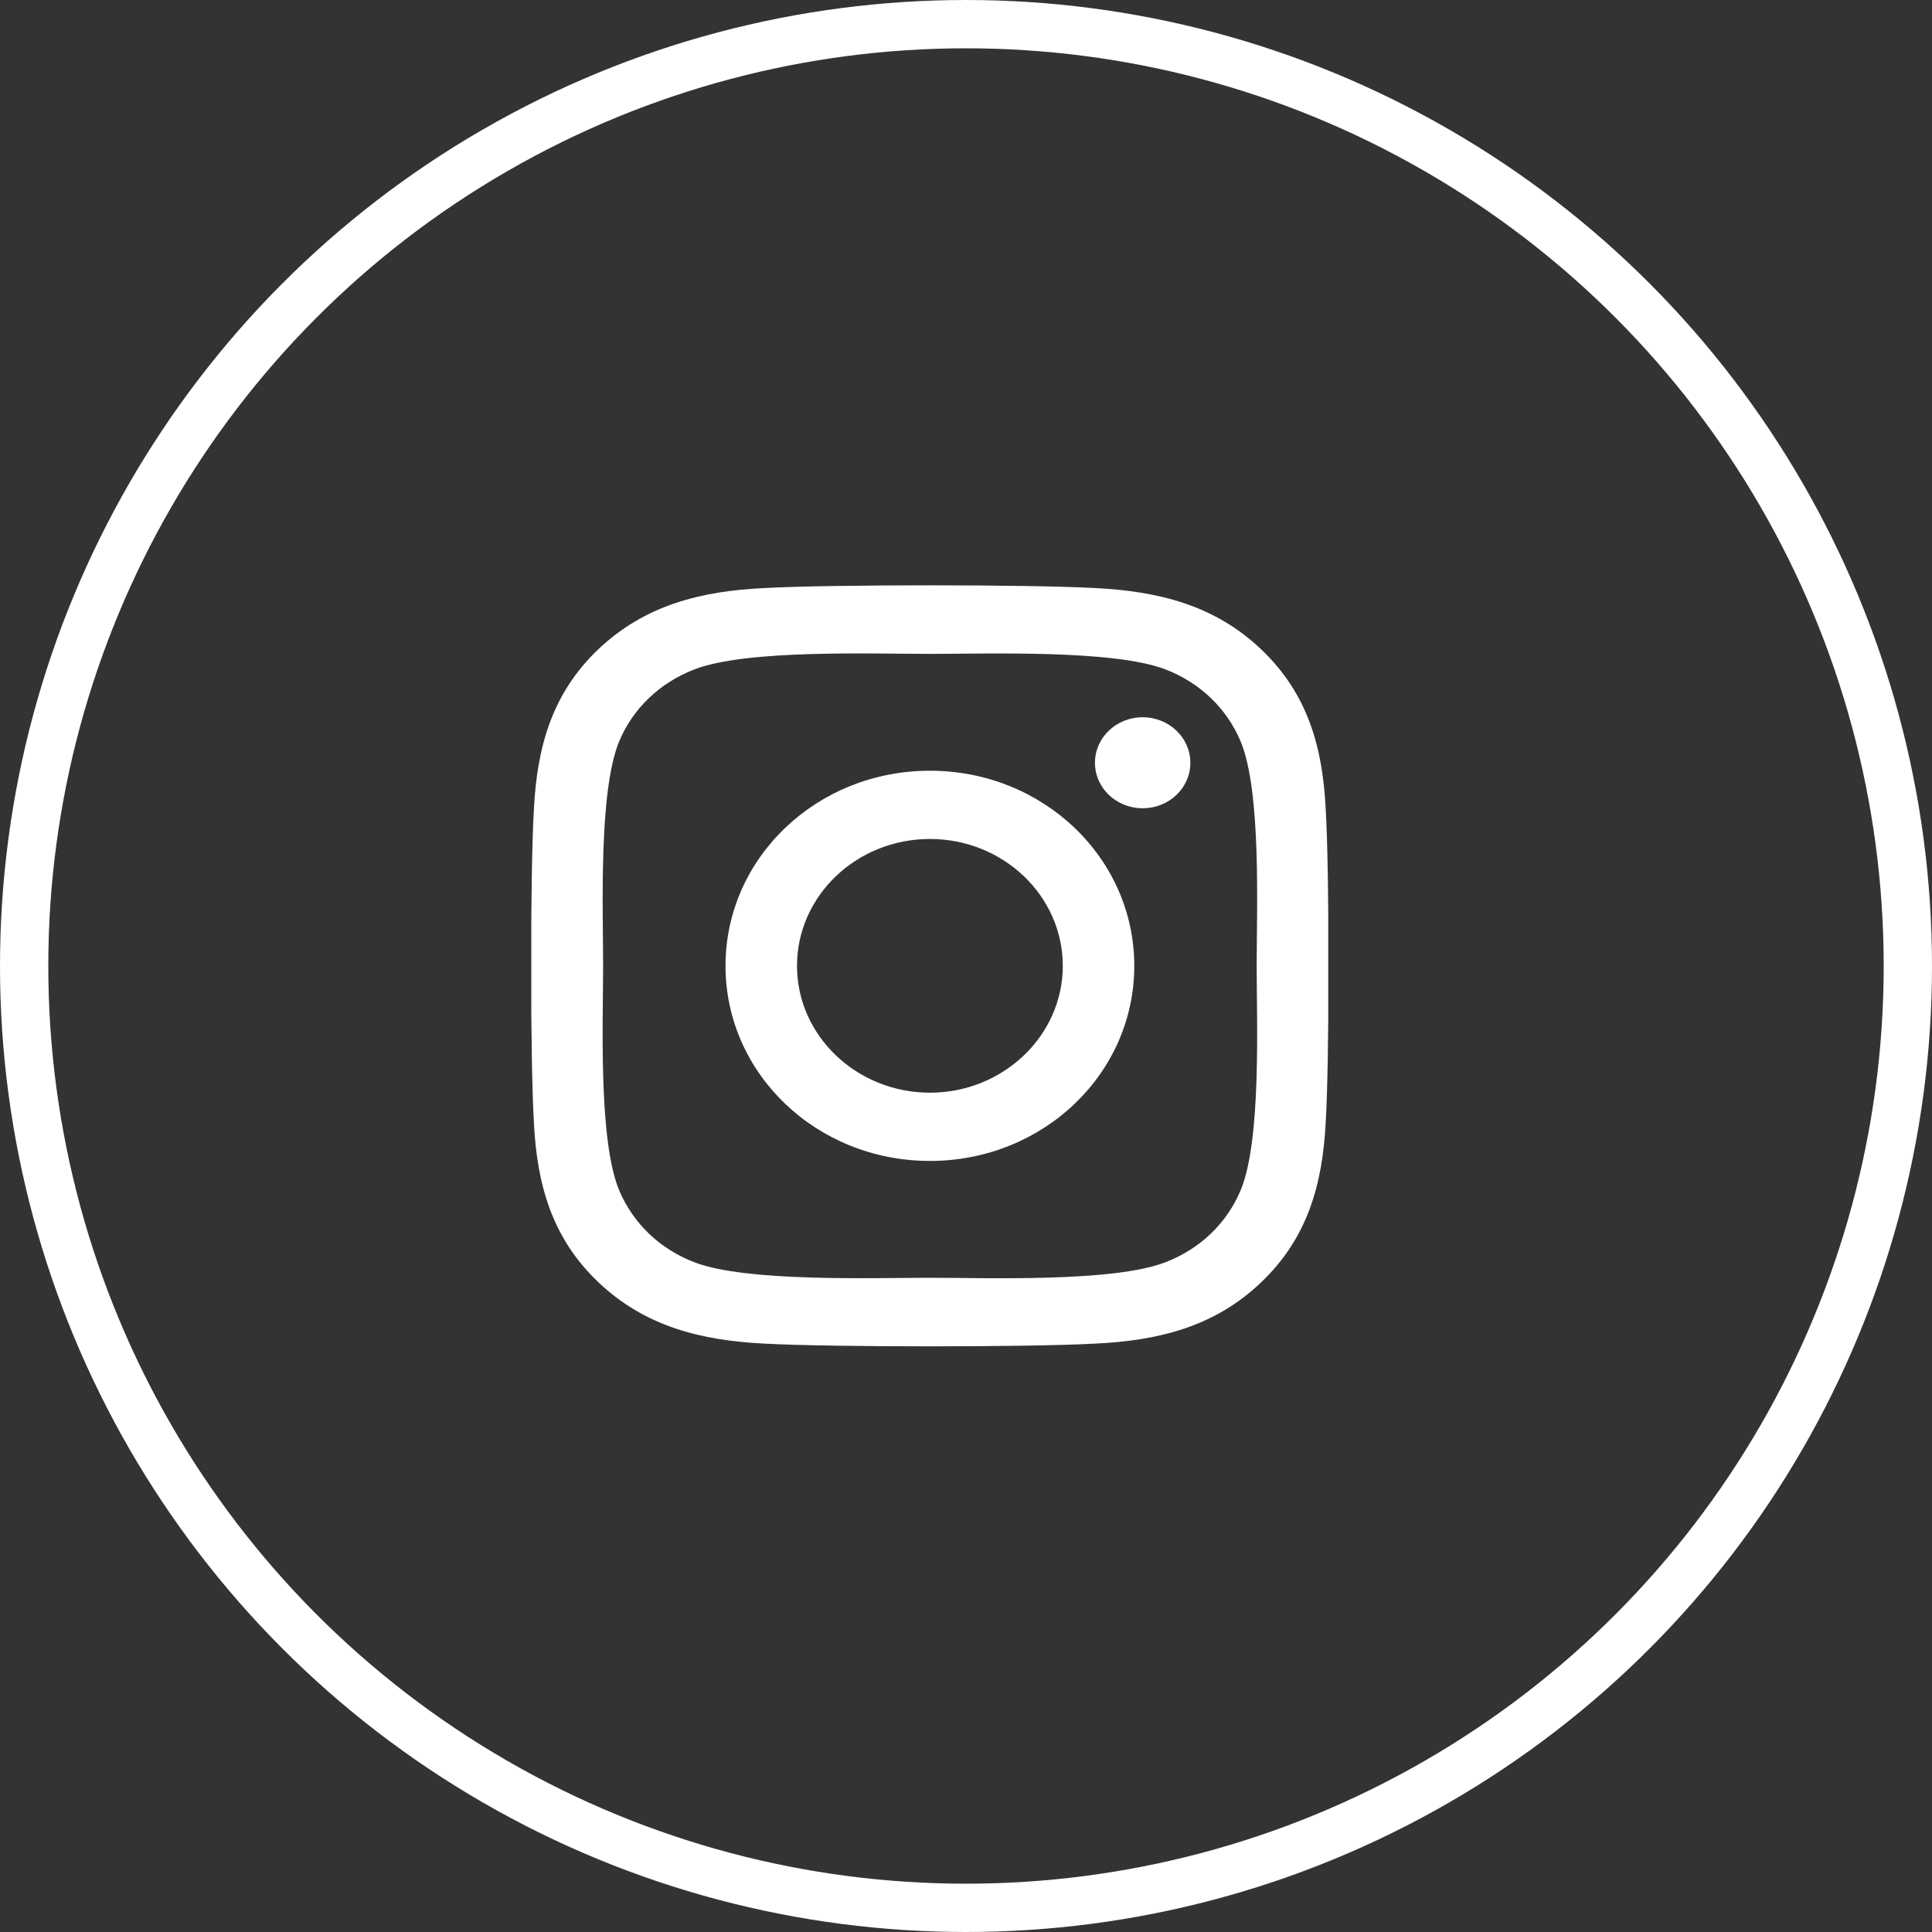 <svg width="40" height="40" viewBox="0 0 40 40" fill="none" xmlns="http://www.w3.org/2000/svg">
<rect x="0" y="0" width="40" height="40" fill="#333333" stroke="none"/>
<g clip-path="url(#clip0)">
<path d="M19.253 15.957C16.91 15.957 15.021 17.761 15.021 19.997C15.021 22.233 16.91 24.036 19.253 24.036C21.595 24.036 23.484 22.233 23.484 19.997C23.484 17.761 21.595 15.957 19.253 15.957ZM19.253 22.623C17.739 22.623 16.501 21.445 16.501 19.997C16.501 18.548 17.735 17.37 19.253 17.37C20.77 17.37 22.004 18.548 22.004 19.997C22.004 21.445 20.766 22.623 19.253 22.623ZM24.645 15.792C24.645 16.316 24.203 16.734 23.657 16.734C23.109 16.734 22.67 16.312 22.67 15.792C22.67 15.271 23.112 14.85 23.657 14.85C24.203 14.85 24.645 15.271 24.645 15.792ZM27.447 16.748C27.385 15.486 27.083 14.368 26.114 13.447C25.149 12.526 23.978 12.238 22.656 12.174C21.293 12.1 17.209 12.1 15.846 12.174C14.527 12.234 13.356 12.522 12.387 13.443C11.419 14.364 11.12 15.482 11.054 16.745C10.977 18.045 10.977 21.944 11.054 23.245C11.117 24.507 11.419 25.625 12.387 26.546C13.356 27.467 14.524 27.756 15.846 27.819C17.209 27.893 21.293 27.893 22.656 27.819C23.978 27.759 25.149 27.471 26.114 26.546C27.079 25.625 27.381 24.507 27.447 23.245C27.525 21.944 27.525 18.049 27.447 16.748ZM25.687 24.641C25.399 25.33 24.843 25.861 24.118 26.138C23.031 26.55 20.453 26.455 19.253 26.455C18.052 26.455 15.47 26.546 14.387 26.138C13.665 25.864 13.109 25.333 12.818 24.641C12.387 23.604 12.487 21.143 12.487 19.997C12.487 18.85 12.391 16.386 12.818 15.352C13.106 14.663 13.662 14.133 14.387 13.855C15.474 13.443 18.052 13.538 19.253 13.538C20.453 13.538 23.035 13.447 24.118 13.855C24.84 14.129 25.396 14.66 25.687 15.352C26.118 16.39 26.018 18.85 26.018 19.997C26.018 21.143 26.118 23.607 25.687 24.641Z" fill="white"/>
</g>
<circle cx="20" cy="20" r="19.5" stroke="white"/>
<defs>
<clipPath id="clip0">
<rect width="16.5" height="18" fill="white" transform="translate(11 11)"/>
</clipPath>
</defs>
</svg>
